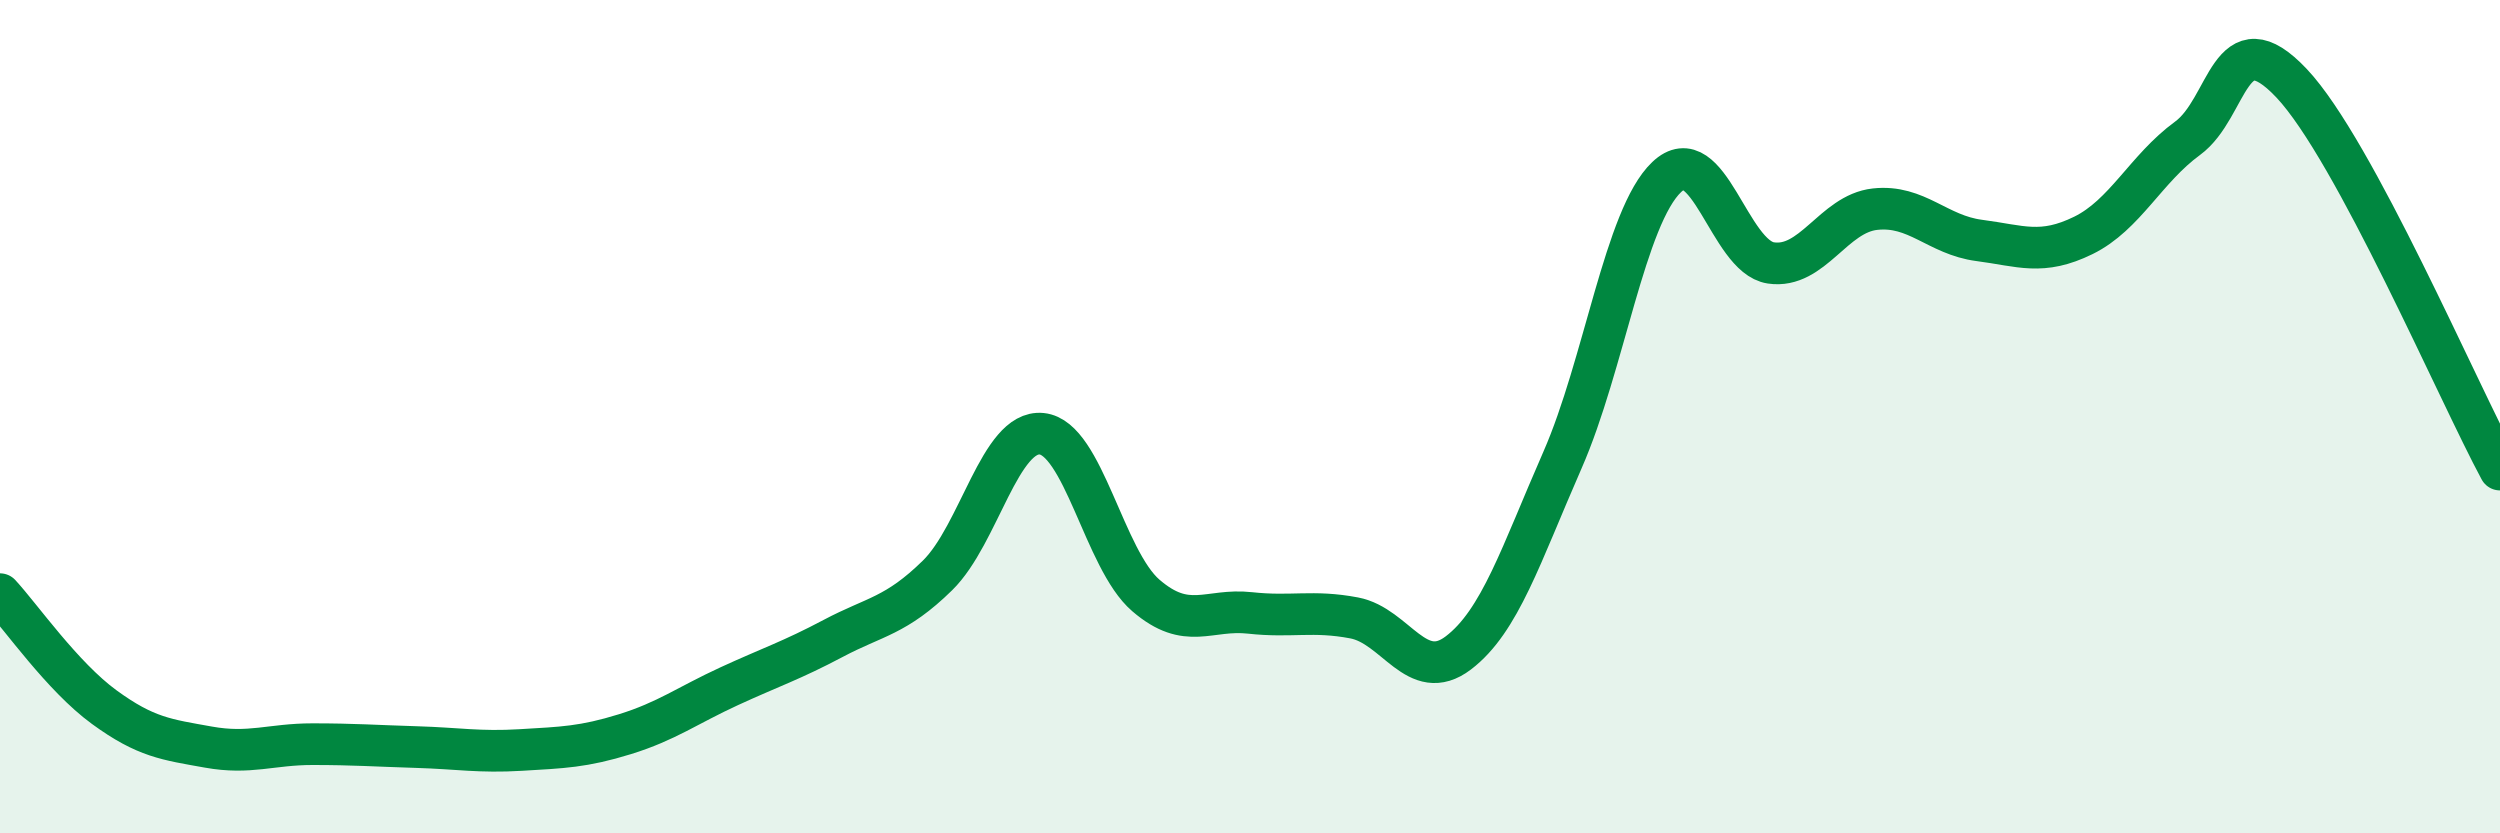 
    <svg width="60" height="20" viewBox="0 0 60 20" xmlns="http://www.w3.org/2000/svg">
      <path
        d="M 0,14.26 C 0.5,14.8 1.5,16.24 2.5,16.97 C 3.5,17.7 4,17.75 5,17.93 C 6,18.11 6.5,17.86 7.5,17.86 C 8.5,17.86 9,17.9 10,17.93 C 11,17.96 11.5,18.06 12.5,18 C 13.5,17.94 14,17.93 15,17.62 C 16,17.31 16.5,16.93 17.5,16.47 C 18.5,16.01 19,15.85 20,15.32 C 21,14.79 21.5,14.79 22.5,13.81 C 23.5,12.83 24,10.31 25,10.41 C 26,10.51 26.5,13.43 27.5,14.29 C 28.5,15.15 29,14.6 30,14.71 C 31,14.82 31.5,14.64 32.5,14.83 C 33.5,15.02 34,16.43 35,15.67 C 36,14.91 36.5,13.32 37.5,11.04 C 38.5,8.76 39,5.2 40,4.25 C 41,3.3 41.5,6.16 42.5,6.31 C 43.5,6.46 44,5.13 45,5.02 C 46,4.91 46.5,5.64 47.5,5.77 C 48.5,5.9 49,6.14 50,5.65 C 51,5.16 51.5,4.05 52.5,3.32 C 53.5,2.59 53.5,0.41 55,2 C 56.5,3.59 59,9.42 60,11.27L60 20L0 20Z"
        fill="#008740"
        opacity="0.1"
        stroke-linecap="round"
        stroke-linejoin="round"
      />
      <path
        d="M 0,14.26 C 0.5,14.8 1.5,16.24 2.5,16.97 C 3.5,17.7 4,17.75 5,17.93 C 6,18.11 6.5,17.86 7.5,17.86 C 8.5,17.86 9,17.9 10,17.93 C 11,17.96 11.5,18.06 12.5,18 C 13.5,17.94 14,17.93 15,17.62 C 16,17.31 16.5,16.93 17.5,16.47 C 18.5,16.01 19,15.85 20,15.32 C 21,14.79 21.5,14.79 22.5,13.81 C 23.5,12.83 24,10.31 25,10.41 C 26,10.51 26.5,13.43 27.5,14.29 C 28.5,15.15 29,14.6 30,14.71 C 31,14.82 31.5,14.64 32.5,14.83 C 33.5,15.02 34,16.43 35,15.67 C 36,14.91 36.5,13.32 37.5,11.04 C 38.5,8.76 39,5.2 40,4.25 C 41,3.3 41.5,6.16 42.5,6.31 C 43.5,6.46 44,5.13 45,5.02 C 46,4.91 46.5,5.64 47.5,5.77 C 48.5,5.9 49,6.14 50,5.65 C 51,5.16 51.5,4.05 52.5,3.32 C 53.5,2.59 53.5,0.41 55,2 C 56.5,3.59 59,9.42 60,11.27"
        stroke="#008740"
        stroke-width="1"
        fill="none"
        stroke-linecap="round"
        stroke-linejoin="round"
      />
    </svg>
  